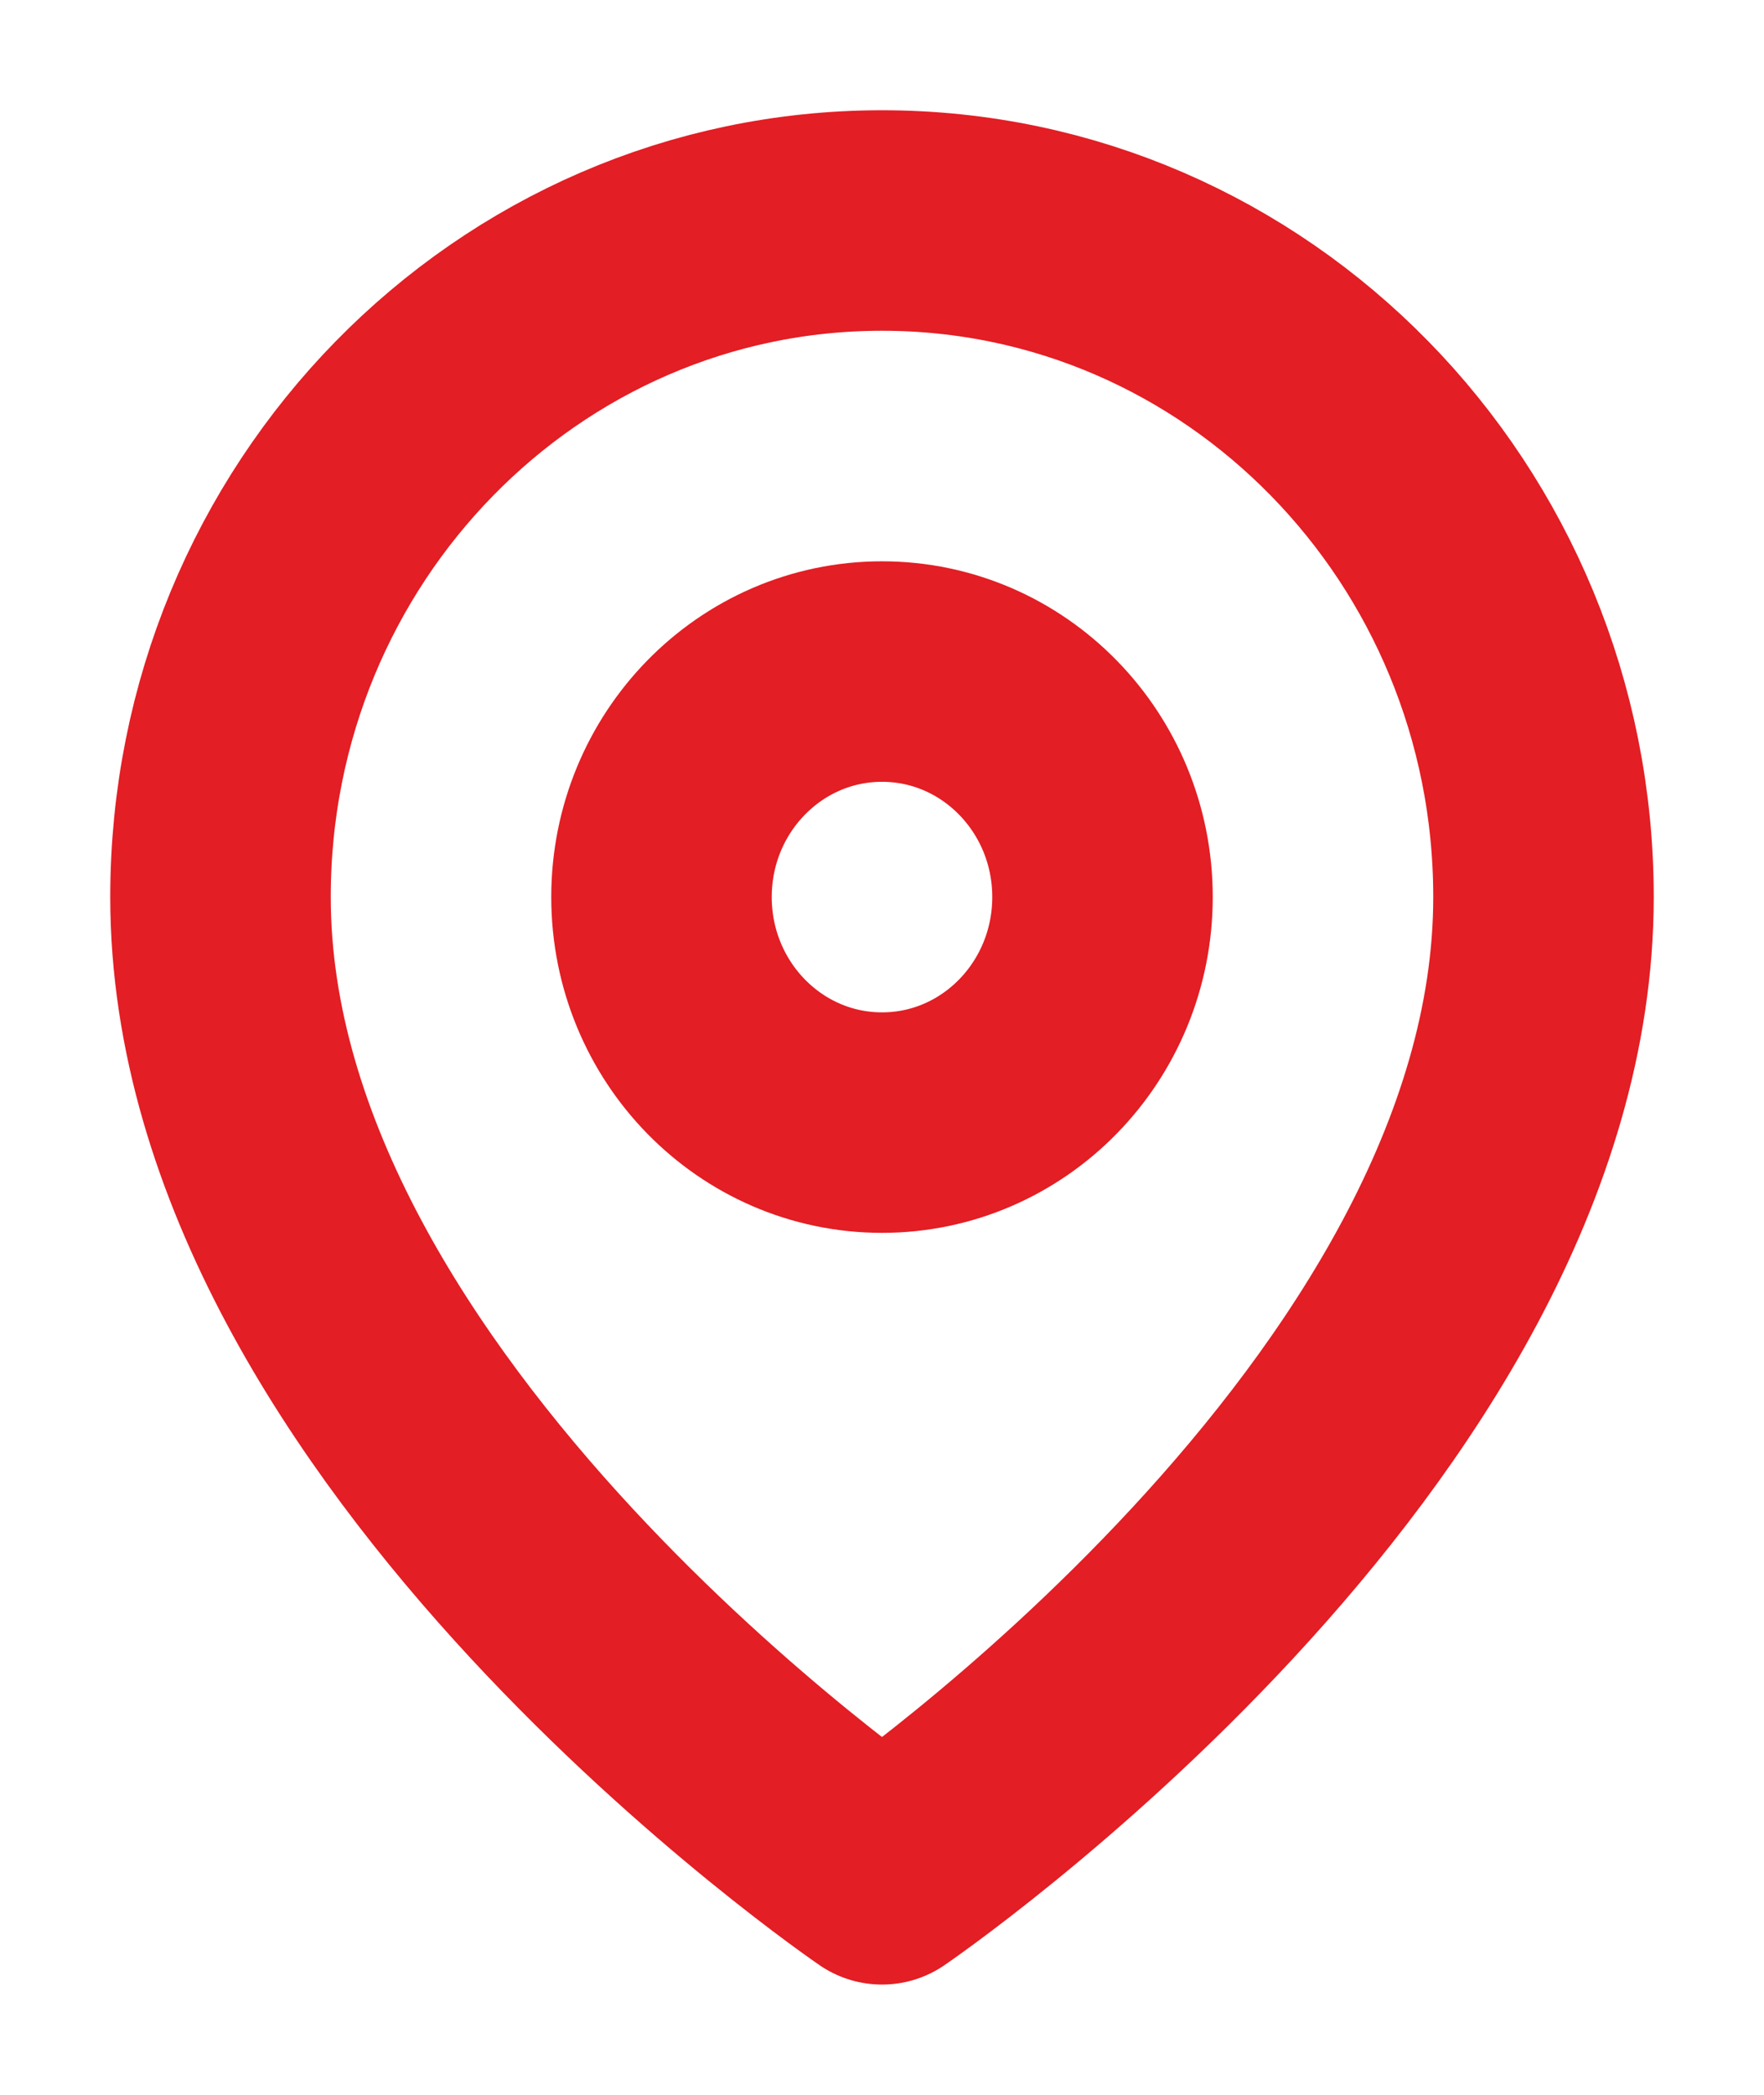 <svg height="19" overflow="visible" viewBox="-2 -2 16 19" width="16" xmlns="http://www.w3.org/2000/svg"><g><defs><path id="path-16958204108751819429" d="M14 6.818 C14 11.591 8 15.682 8 15.682 C8 15.682 2 11.591 2 6.818 C2 3.429 4.686 0.682 8 0.682 C11.314 0.682 14 3.429 14 6.818 Z" vector-effect="non-scaling-stroke"/></defs> <path d="M12 6.136 C12 10.909 6 15 6 15 C6 15 0 10.909 0 6.136 C0 2.747 2.686 0 6 0 C9.314 0 12 2.747 12 6.136 Z" style="stroke: rgb(227, 30, 36); stroke-width: 2; stroke-linecap: round; stroke-linejoin: round; fill: none;" vector-effect="non-scaling-stroke"/></g><g><defs><path id="path-16958204108741819427" d="M6 6.818 C6 5.689 6.895 4.773 8 4.773 C9.105 4.773 10 5.689 10 6.818 C10 7.948 9.105 8.864 8 8.864 C6.895 8.864 6 7.948 6 6.818 Z" vector-effect="non-scaling-stroke"/></defs> <path d="M4 6.136 C4 5.007 4.895 4.091 6 4.091 C7.105 4.091 8 5.007 8 6.136 C8 7.266 7.105 8.182 6 8.182 C4.895 8.182 4 7.266 4 6.136 Z" style="stroke: rgb(227, 30, 36); stroke-width: 2; stroke-linecap: round; stroke-linejoin: round; fill: none;" vector-effect="non-scaling-stroke"/></g></svg>
